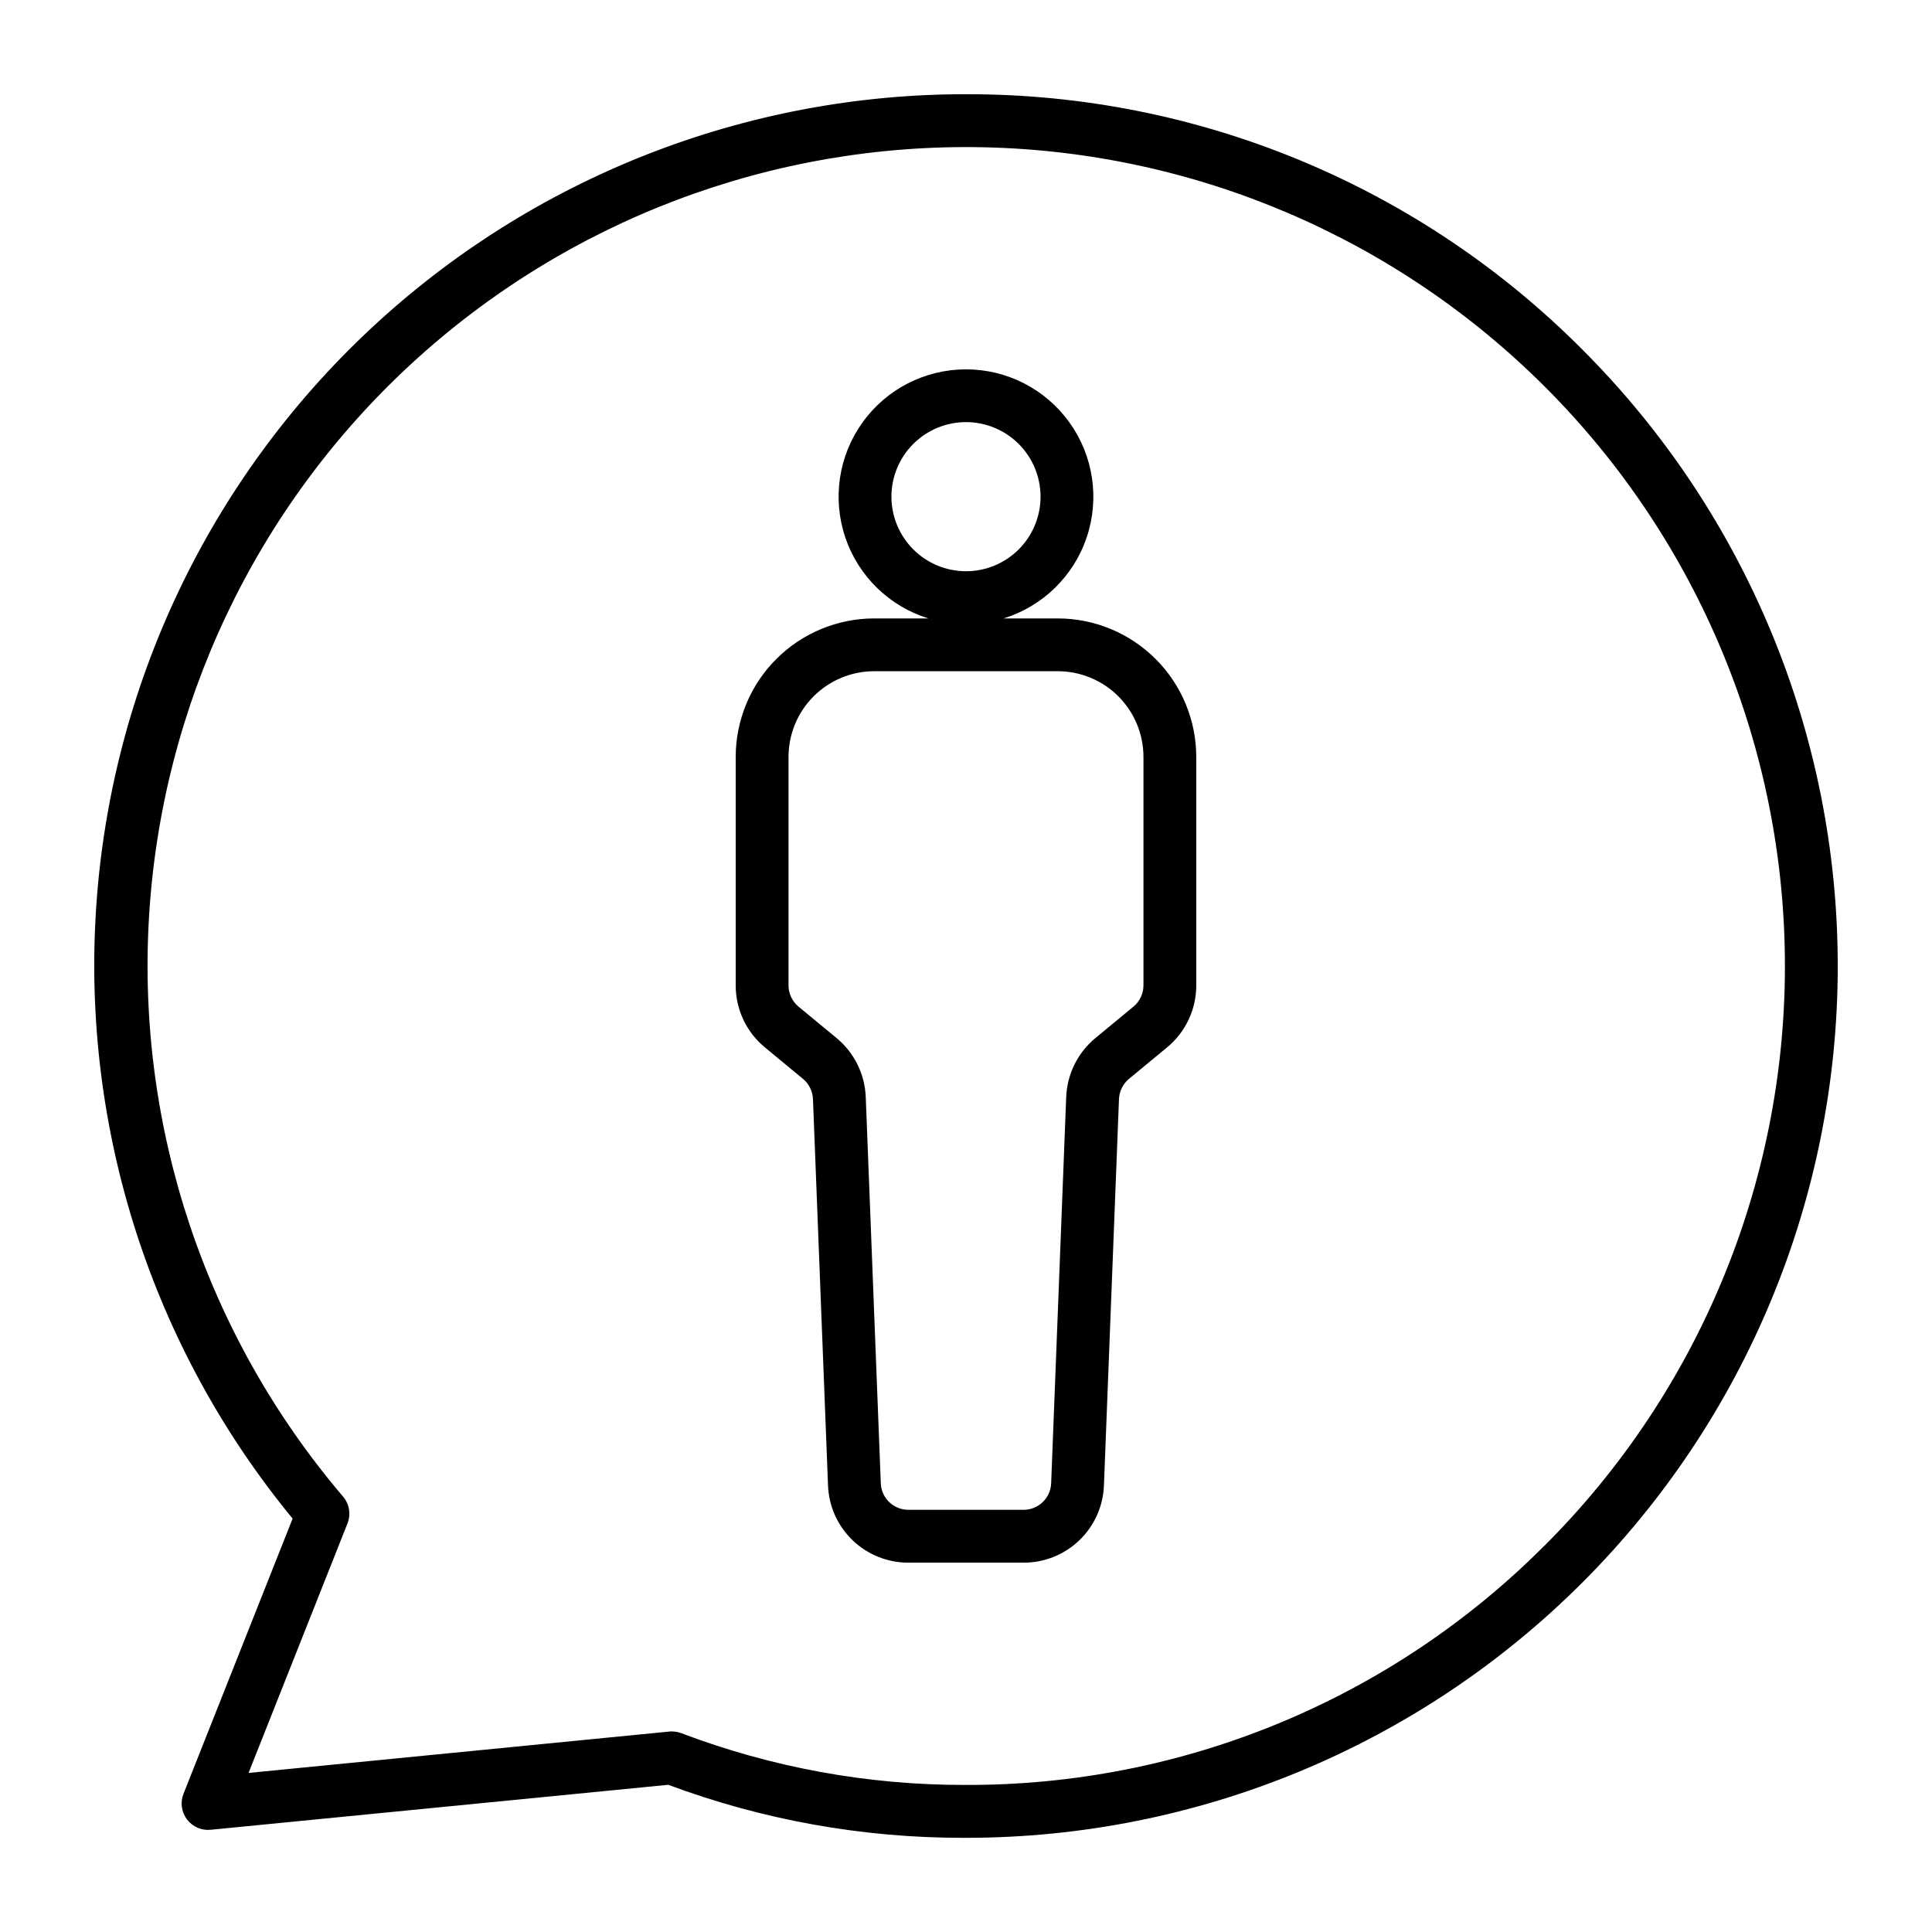 <?xml version="1.0" encoding="UTF-8"?>
<!-- The Best Svg Icon site in the world: iconSvg.co, Visit us! https://iconsvg.co -->
<svg fill="#000000" width="800px" height="800px" version="1.1" viewBox="144 144 512 512" xmlns="http://www.w3.org/2000/svg">
 <g>
  <path d="m424.34 307.89h-14.383c10.379-3.207 18.582-11.211 22.039-21.512 3.457-10.297 1.746-21.629-4.598-30.449-6.34-8.82-16.539-14.047-27.402-14.047s-21.062 5.227-27.406 14.047c-6.344 8.82-8.051 20.152-4.594 30.449 3.457 10.301 11.66 18.305 22.039 21.512h-14.383c-9.727 0.012-19.051 3.883-25.926 10.758-6.879 6.879-10.746 16.203-10.758 25.926v60.555c-0.012 6.363 2.828 12.395 7.738 16.441l10.078 8.332c1.609 1.328 2.574 3.281 2.66 5.367l3.988 102.36c0.199 5.512 2.531 10.734 6.508 14.555 3.977 3.824 9.281 5.953 14.801 5.938h30.508c5.516 0.016 10.82-2.113 14.797-5.938 3.977-3.82 6.309-9.043 6.508-14.555l3.988-102.36c0.086-2.086 1.051-4.035 2.656-5.367l10.086-8.332c4.91-4.047 7.746-10.082 7.738-16.441v-60.555c-0.016-9.723-3.883-19.047-10.762-25.926-6.875-6.875-16.199-10.746-25.922-10.758zm-44.105-32.254c-0.004-5.238 2.078-10.27 5.781-13.977 3.703-3.707 8.73-5.793 13.973-5.793 5.242-0.004 10.27 2.078 13.977 5.785 3.707 3.703 5.789 8.73 5.789 13.973 0.004 5.242-2.078 10.266-5.785 13.973-3.707 3.707-8.734 5.789-13.973 5.789-5.238-0.004-10.262-2.086-13.965-5.789s-5.789-8.723-5.797-13.961zm66.793 129.49c0.004 2.184-0.969 4.258-2.656 5.648l-10.09 8.332c-4.676 3.867-7.484 9.543-7.727 15.605l-3.988 102.36v0.004c-0.141 3.934-3.383 7.051-7.32 7.039h-30.504c-3.941 0.012-7.18-3.106-7.324-7.039l-3.988-102.36v-0.004c-0.238-6.062-3.047-11.738-7.723-15.605l-10.082-8.332c-1.688-1.391-2.664-3.465-2.66-5.648v-60.555c0.008-6.016 2.398-11.781 6.652-16.035 4.254-4.254 10.02-6.648 16.039-6.656h48.684c6.016 0.008 11.781 2.402 16.035 6.656 4.254 4.254 6.644 10.02 6.652 16.035z"/>
  <path d="m400.31 168.97c-58.695-0.129-115.23 22.109-158.12 62.188-42.883 40.078-68.887 94.988-72.719 153.56-3.836 58.57 14.785 116.4 52.074 161.73l-28.914 72.922c-0.902 2.266-0.555 4.84 0.914 6.789s3.848 2.992 6.273 2.754l121.27-11.922h0.004c24.969 9.309 51.406 14.062 78.055 14.051h0.844c61.238 0 119.97-24.309 163.29-67.59 43.324-43.281 67.688-101.99 67.742-163.23 0.055-61.242-24.207-120-67.453-163.35-21.371-21.551-46.809-38.648-74.832-50.301-28.027-11.656-58.086-17.633-88.438-17.594zm152.93 384.7c-20.098 20.152-43.988 36.125-70.289 47s-54.492 16.434-82.953 16.355h-0.309c-25.676 0.043-51.145-4.609-75.152-13.719-0.793-0.301-1.637-0.457-2.488-0.457-0.227 0-0.453 0-0.699 0.035l-111.48 10.961 26.219-66.125c0.957-2.414 0.496-5.16-1.195-7.133-36.352-42.68-54.773-97.777-51.395-153.74 3.379-55.961 28.289-108.45 69.512-146.44s95.555-58.559 151.61-57.379c56.051 1.184 109.46 24.023 149.05 63.727 40.645 40.754 63.434 95.988 63.352 153.55-0.078 57.562-23.02 112.73-63.777 153.38z"/>
 </g>
</svg>